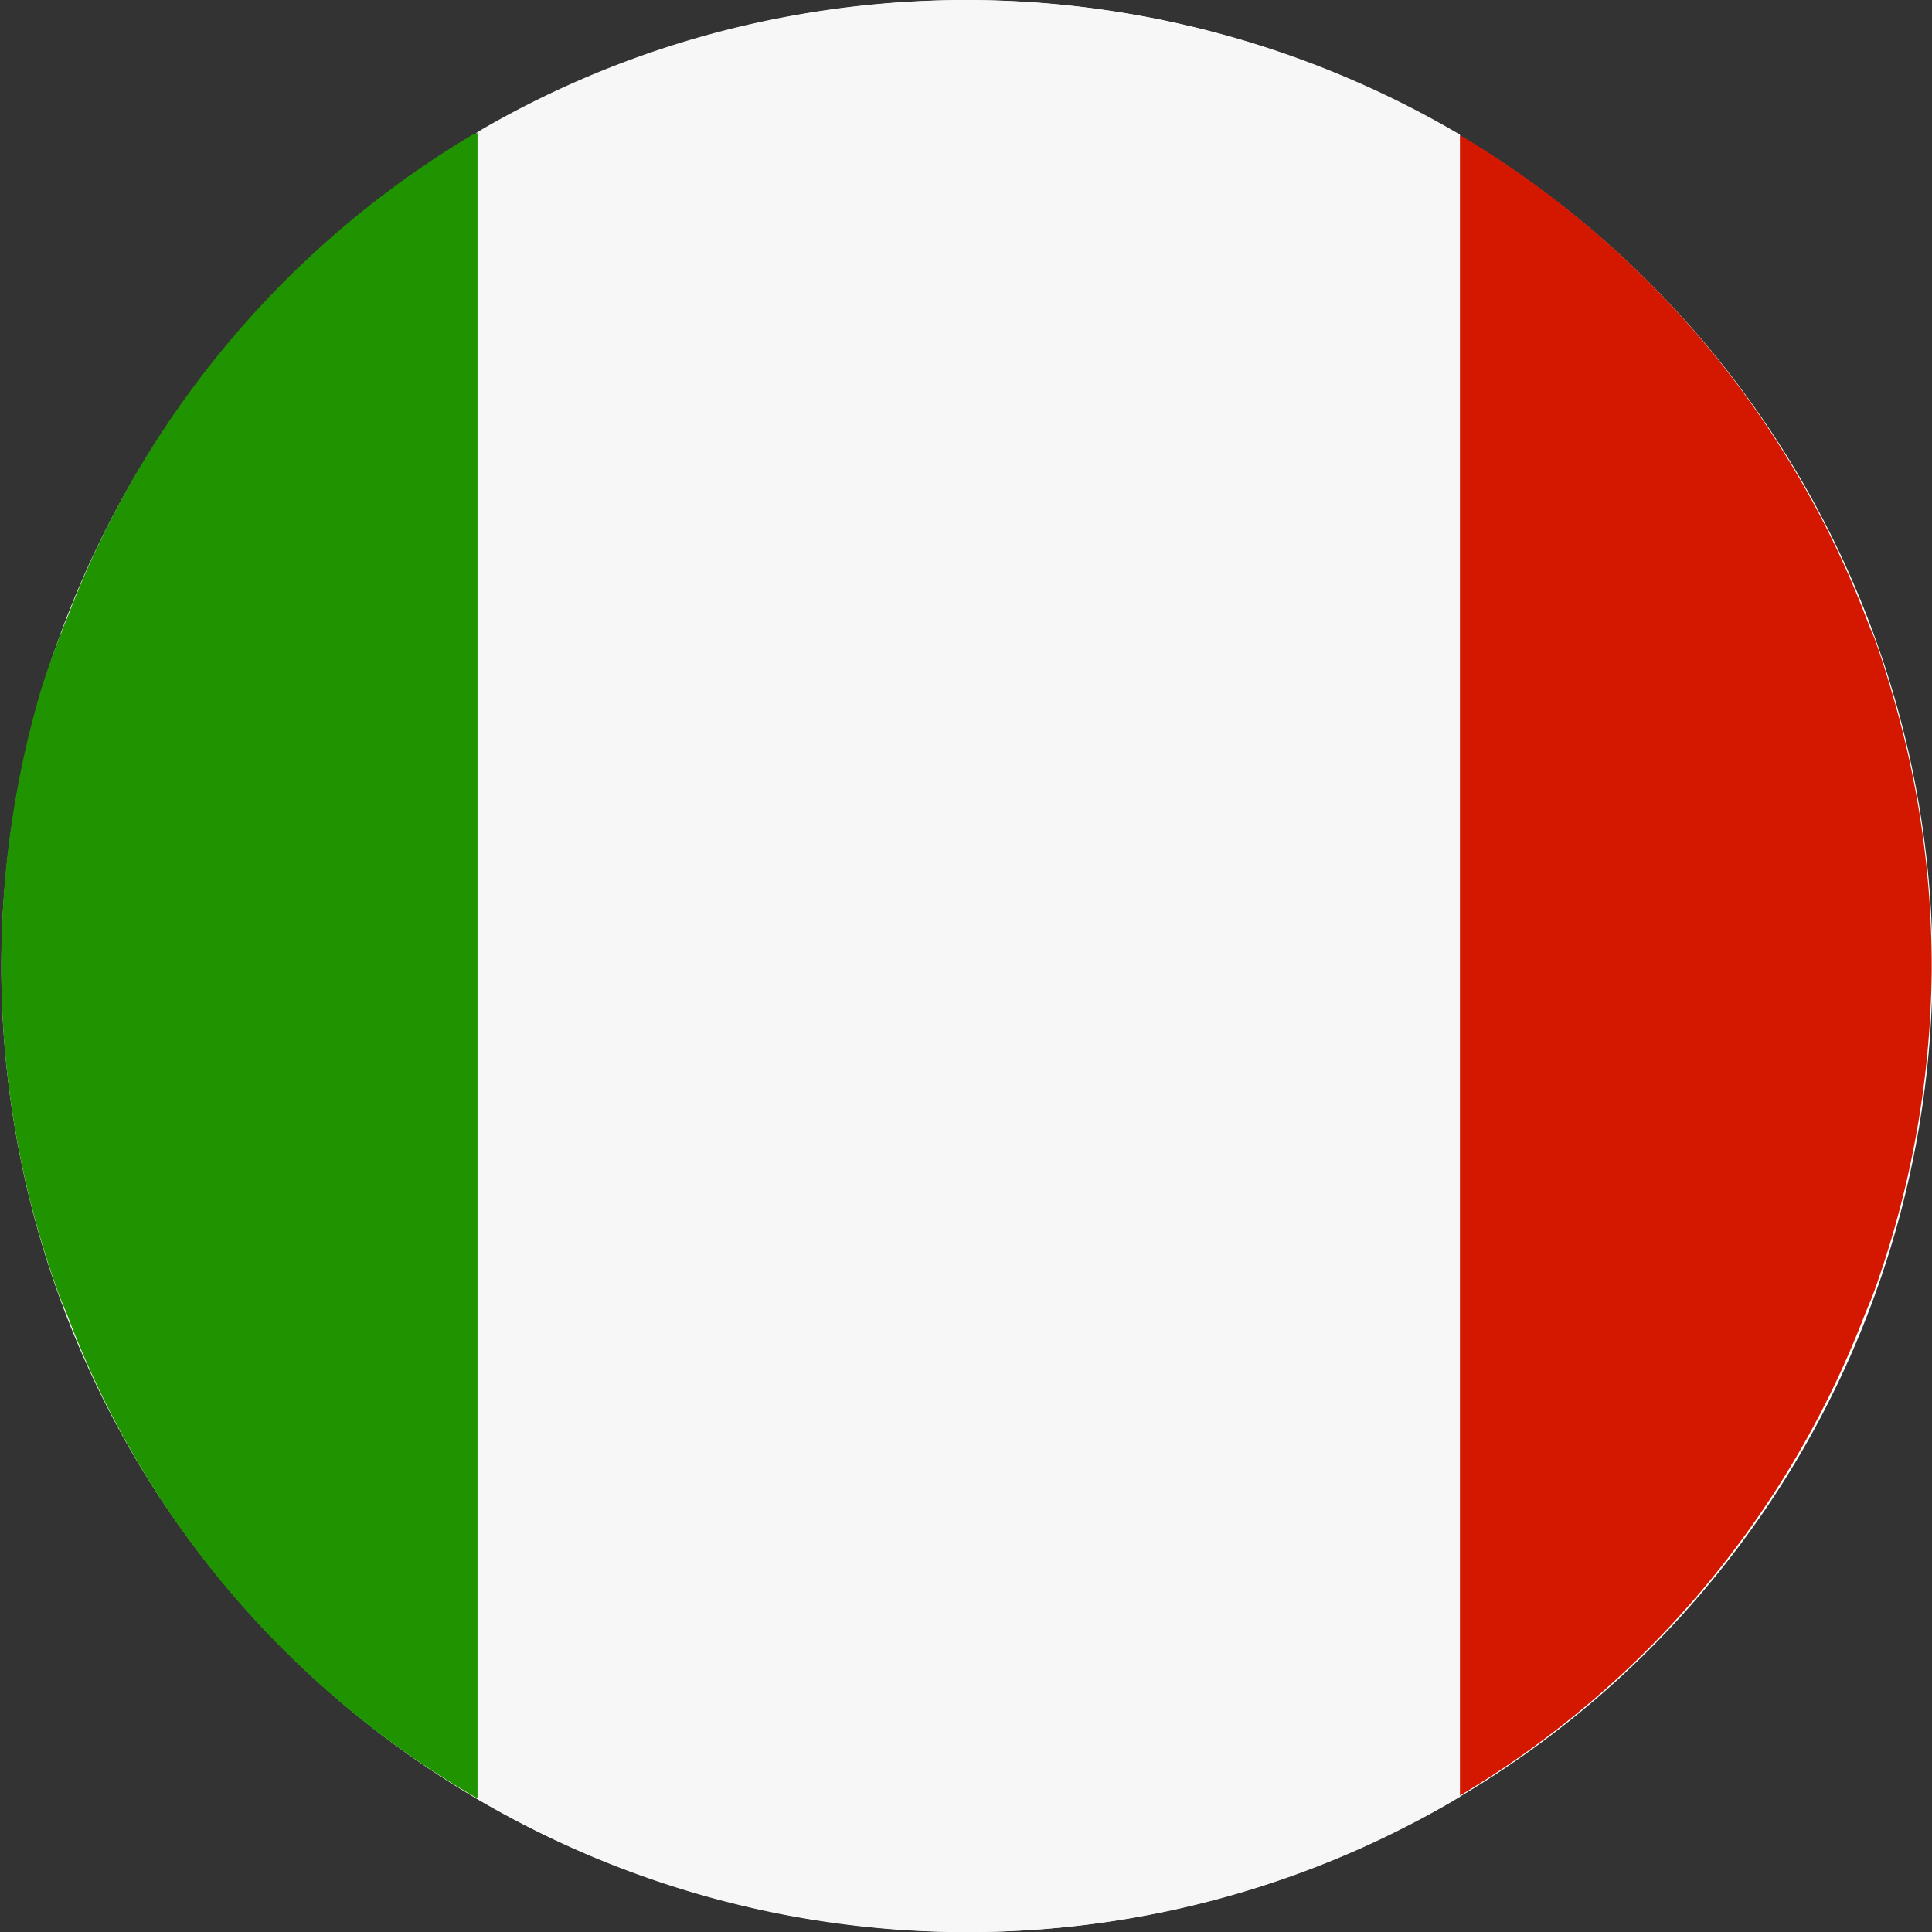 <?xml version="1.0" encoding="UTF-8"?> <svg xmlns="http://www.w3.org/2000/svg" id="Italy_flag" data-name="Italy flag" viewBox="0 0 60 60"><rect x="0" y="0" width="60" height="60" fill="#333333" stroke="none"/> <defs> <style>.cls-1{fill:#fff;fill-rule:evenodd;}.cls-2{fill:#d41800;}.cls-3{fill:#f7f7f7;}.cls-4{fill:#1f9400;}</style> </defs> <title>italy</title> <g id="Italy_flag-2" data-name="Italy flag"> <g id="White_ellipse" data-name="White ellipse"> <path class="cls-1" d="M849,594.83a30,30,0,1,0,11-41A30.07,30.07,0,0,0,849,594.83Z" transform="translate(-844.96 -549.82)"></path> </g> <path class="cls-2" d="M903.17,569.63l-0.1-.23-0.15-.38a29.18,29.18,0,0,0-2-4.21A29.79,29.79,0,0,0,890.27,554h0v51.6h0a29.81,29.81,0,0,0,12.62-15l0.18-.43h0l0.07-.18a30.28,30.28,0,0,0,1.81-10,29.92,29.92,0,0,0-1.21-8.58Q903.48,570.5,903.17,569.63Z" transform="translate(-844.96 -549.82)"></path> <path class="cls-3" d="M869.22,550.37a29.8,29.8,0,0,0-9.28,3.46l-0.19.12v51.72a30.3,30.3,0,0,0,9.48,3.58A29.84,29.84,0,0,0,890,605.8l0.3-.18V554A30.23,30.23,0,0,0,869.22,550.37Z" transform="translate(-844.96 -549.82)"></path> <path class="cls-4" d="M859.64,554a29.73,29.73,0,0,0-12.59,15l-0.16.38c0,0.08-.07.15-0.09,0.23-0.21.59-.43,1.17-0.61,1.78A30.29,30.29,0,0,0,845,580a29.89,29.89,0,0,0,1.78,10l0.07,0.18h0l0.18,0.43a29.24,29.24,0,0,0,12.65,15l0.11,0.06V553.95Z" transform="translate(-844.96 -549.82)"></path> </g> </svg> 